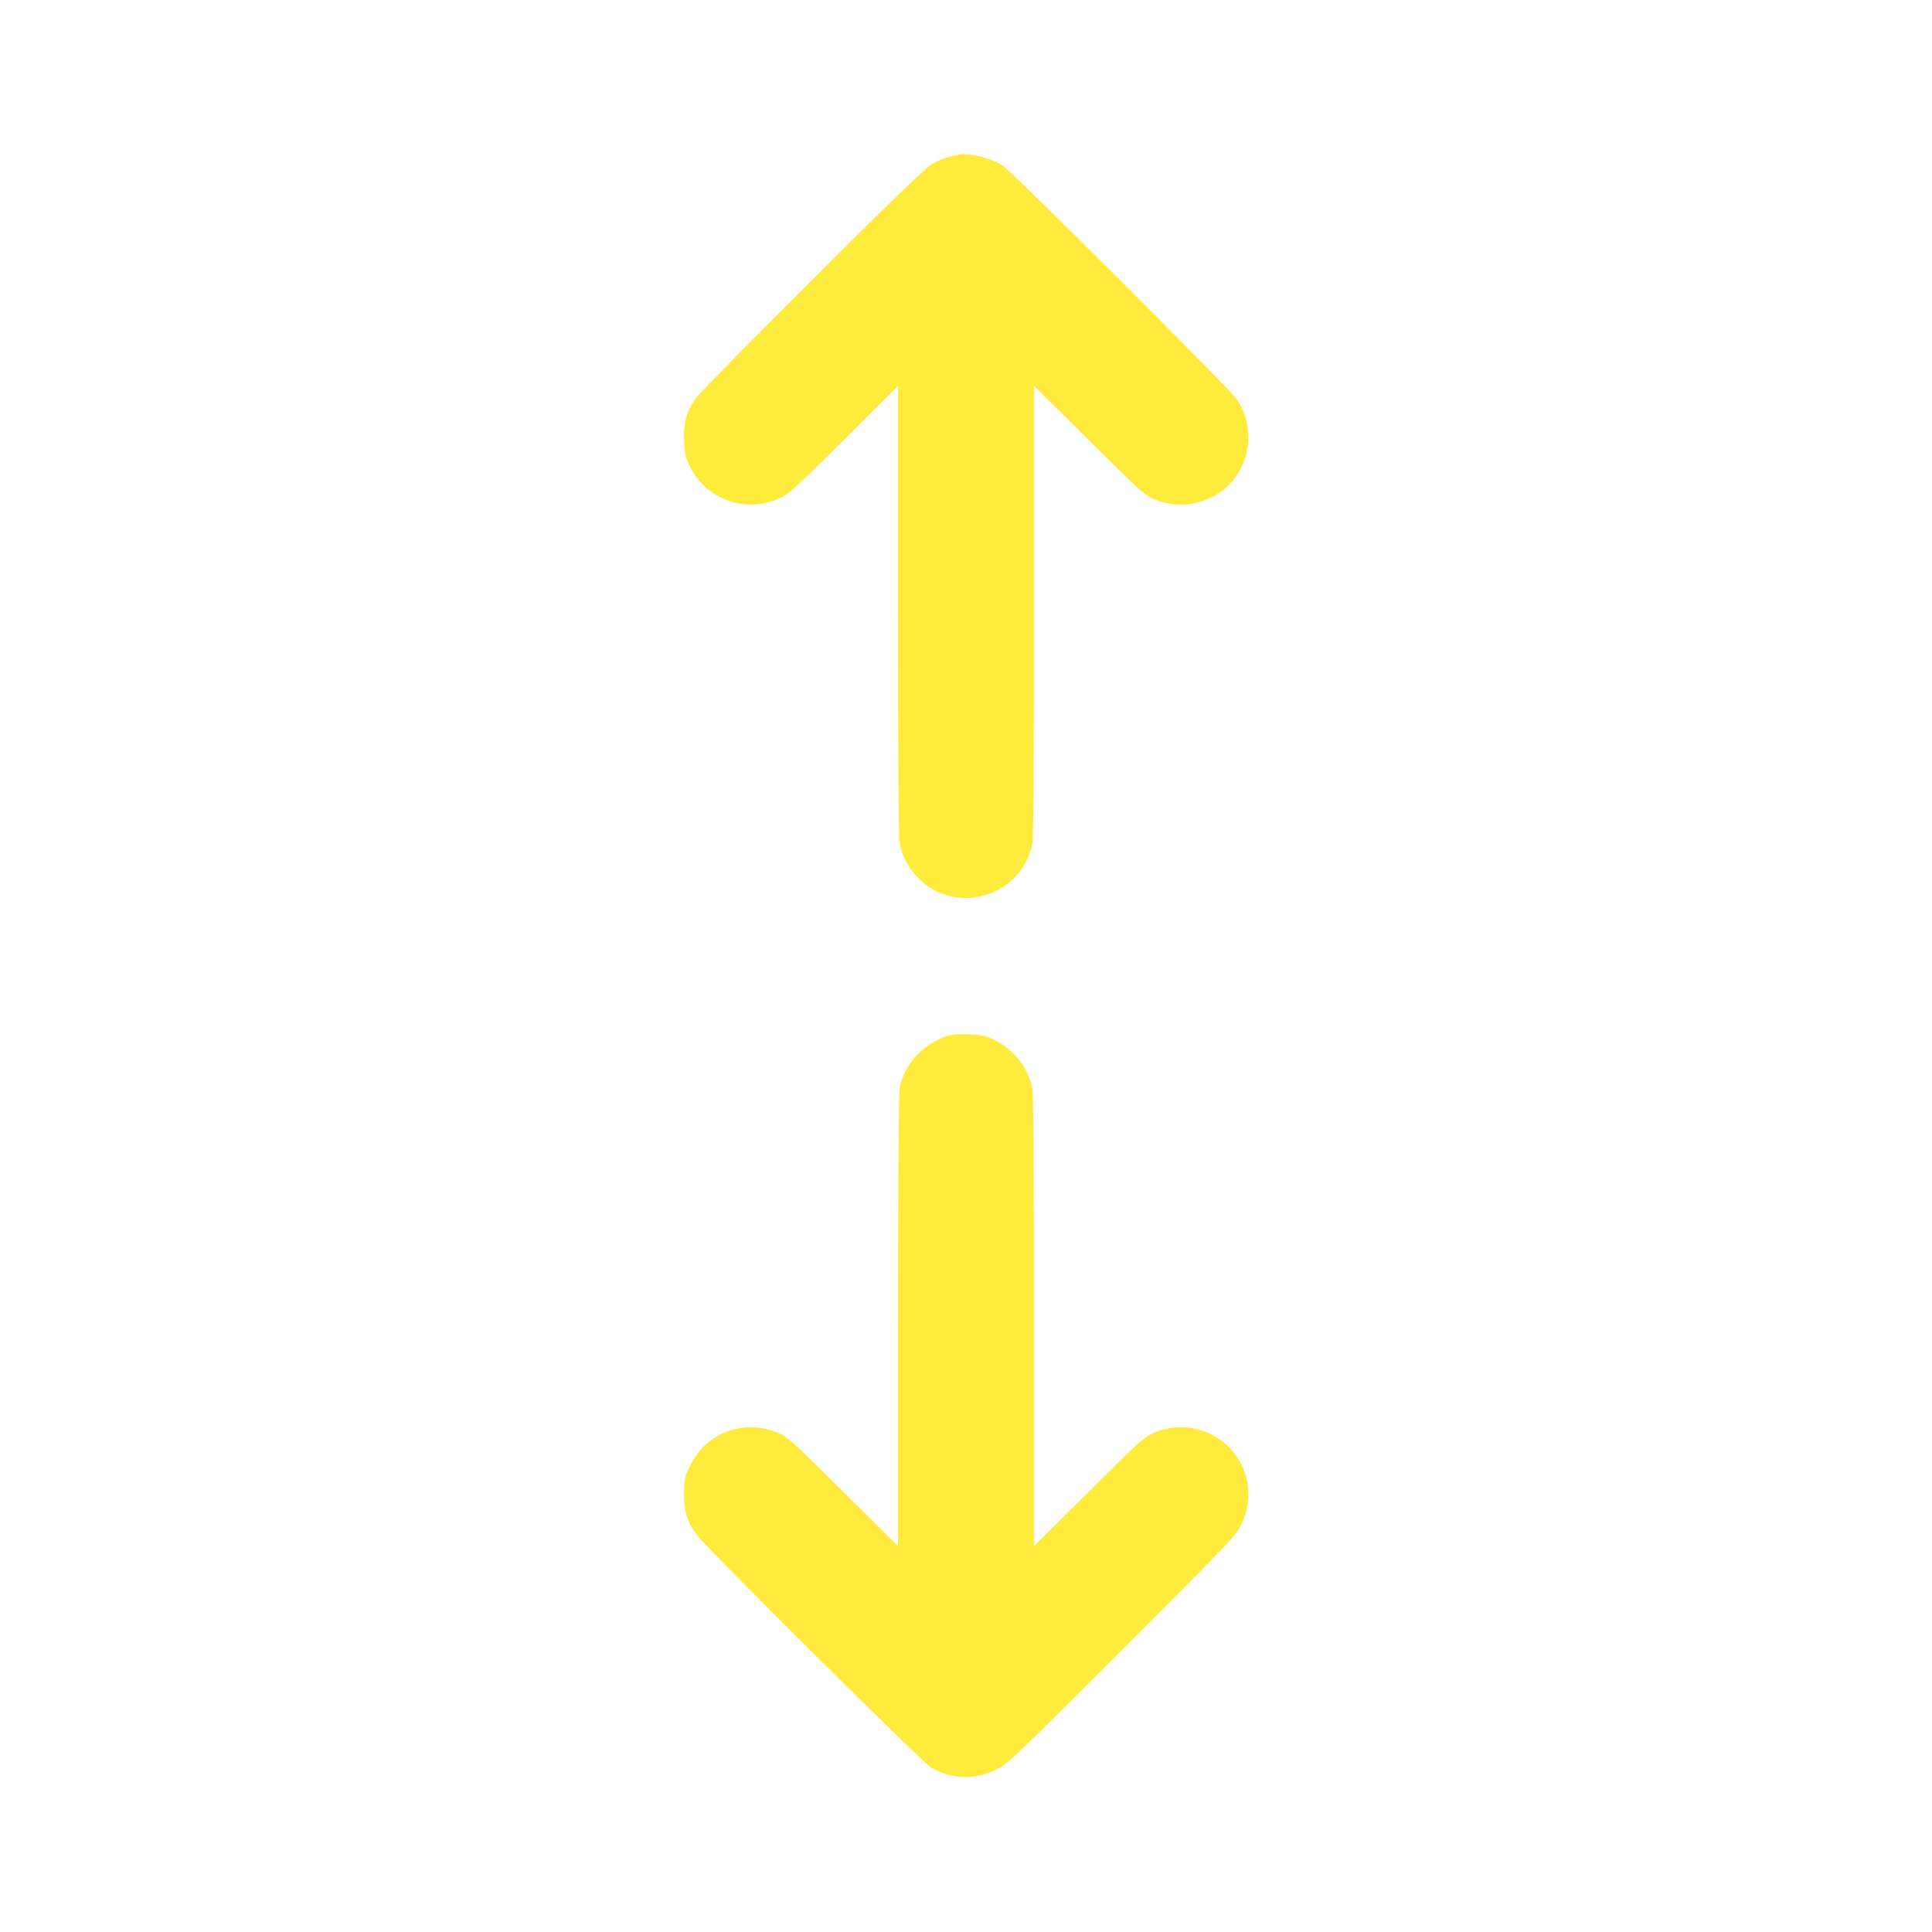 <?xml version="1.0" standalone="no"?>
<!DOCTYPE svg PUBLIC "-//W3C//DTD SVG 20010904//EN"
 "http://www.w3.org/TR/2001/REC-SVG-20010904/DTD/svg10.dtd">
<svg version="1.0" xmlns="http://www.w3.org/2000/svg"
 width="1280pt" height="1280pt" viewBox="0 0 1280 1280"
 preserveAspectRatio="xMidYMid meet">
<g transform="translate(0,1280) scale(0.1,-0.1)"
fill="#ffeb3b" stroke="none">
<path d="M6345 11774 c-89 -21 -117 -31 -165 -57 -42 -23 -227 -201 -789 -761
-403 -402 -753 -757 -777 -790 -63 -83 -88 -170 -82 -289 3 -77 9 -103 35
-160 107 -227 375 -323 603 -216 58 27 102 68 423 387 l357 356 0 -1491 c0
-1059 3 -1507 11 -1545 17 -79 54 -151 111 -213 245 -268 692 -144 767 213 8
38 11 486 11 1545 l0 1491 363 -360 c322 -320 369 -363 422 -387 127 -55 259
-54 382 3 244 113 330 427 178 654 -44 66 -1496 1516 -1554 1551 -82 51 -229
85 -296 69z"/>
<path d="M6265 5933 c-159 -57 -276 -188 -305 -343 -6 -34 -10 -584 -10 -1544
l0 -1490 -362 360 c-329 327 -369 363 -426 388 -227 99 -480 9 -589 -212 -33
-66 -38 -85 -41 -168 -6 -120 19 -206 82 -290 71 -95 1503 -1517 1557 -1546
144 -78 281 -82 428 -13 74 35 93 53 833 793 748 748 757 758 794 836 84 177
47 385 -92 516 -135 128 -323 160 -497 84 -56 -25 -97 -62 -424 -388 l-363
-360 0 1491 c0 1059 -3 1507 -11 1545 -28 135 -121 253 -245 315 -68 33 -83
37 -177 40 -80 3 -113 0 -152 -14z"/>
</g>
</svg>
